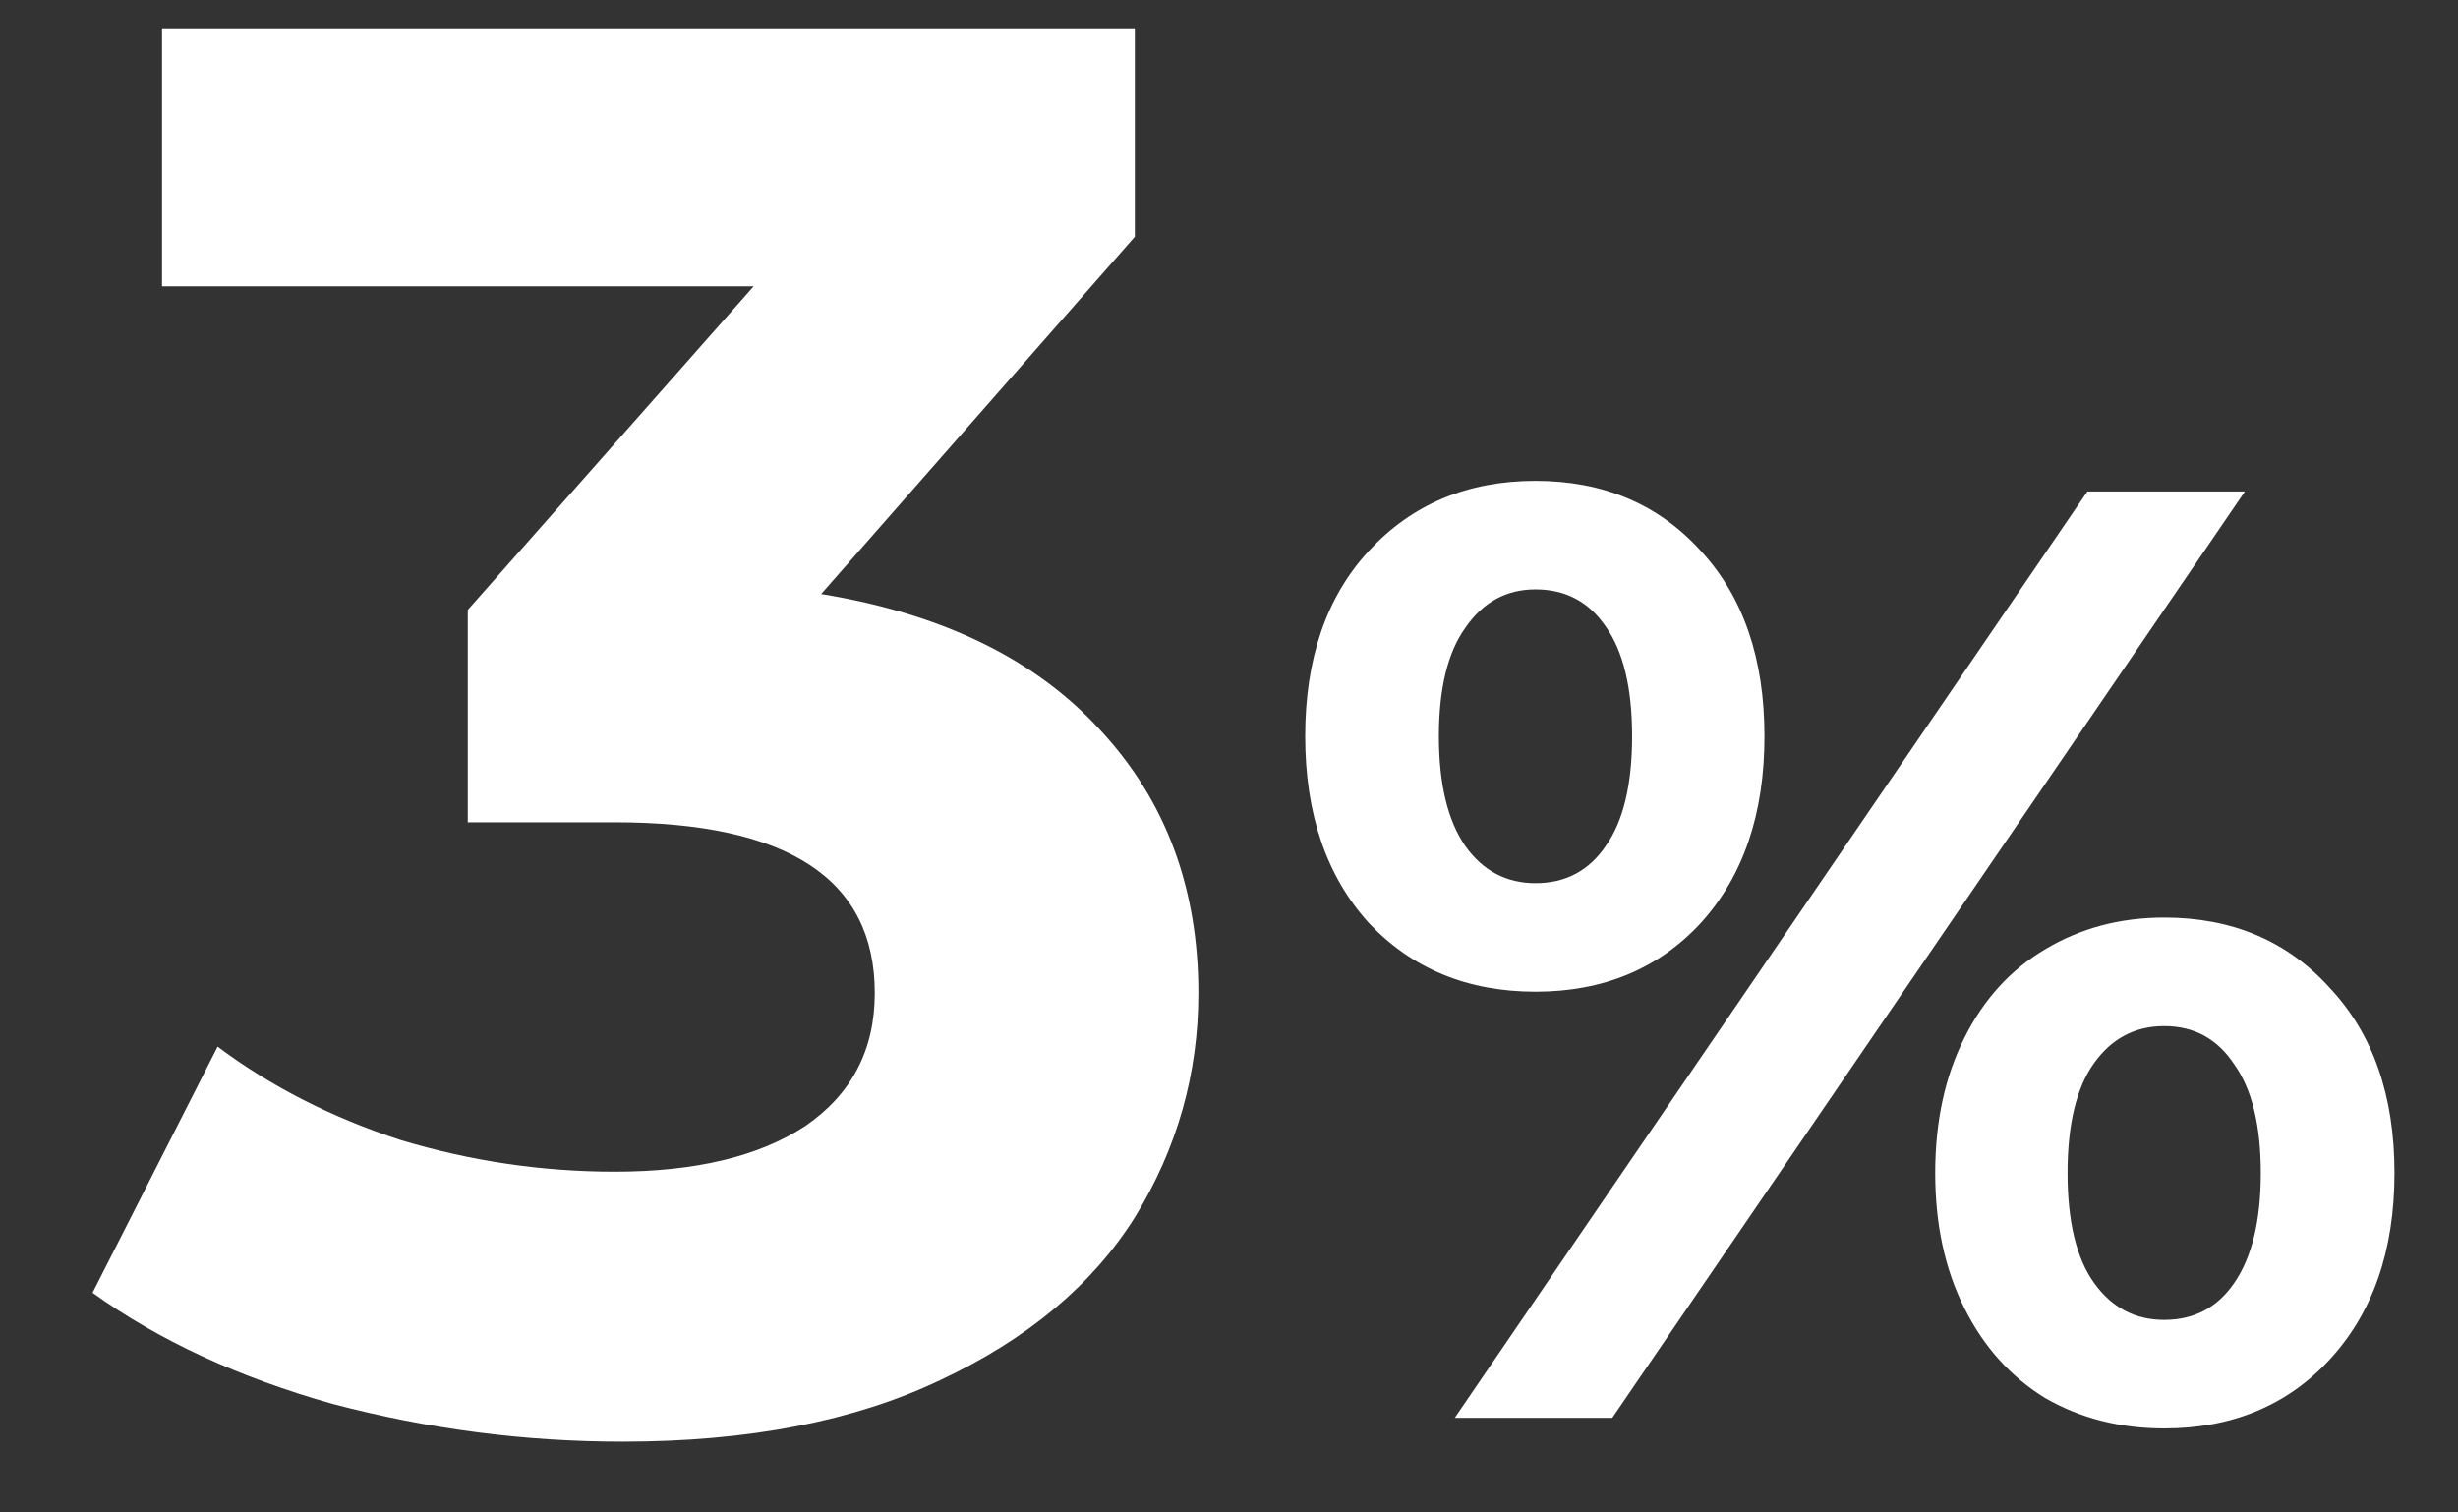 <svg width="26" height="16" viewBox="0 0 26 16" fill="none" xmlns="http://www.w3.org/2000/svg">
<rect x="0" y="0" width="26" height="16" fill="#333333" stroke="none"/>
<path d="M8.686 6.284C9.974 6.494 10.961 6.977 11.647 7.733C12.333 8.475 12.676 9.399 12.676 10.505C12.676 11.359 12.452 12.15 12.004 12.878C11.556 13.592 10.87 14.166 9.946 14.6C9.036 15.034 7.916 15.251 6.586 15.251C5.55 15.251 4.528 15.118 3.52 14.852C2.526 14.572 1.679 14.18 0.979 13.676L2.302 11.072C2.862 11.492 3.506 11.821 4.234 12.059C4.976 12.283 5.732 12.395 6.502 12.395C7.356 12.395 8.028 12.234 8.518 11.912C9.008 11.576 9.253 11.107 9.253 10.505C9.253 9.301 8.336 8.699 6.502 8.699H4.948V6.452L7.972 3.029H1.714V0.299H12.004V2.504L8.686 6.284Z" fill="white"/>
<path d="M16.242 10.491C15.523 10.491 14.935 10.248 14.478 9.763C14.03 9.268 13.806 8.61 13.806 7.789C13.806 6.968 14.03 6.314 14.478 5.829C14.935 5.334 15.523 5.087 16.242 5.087C16.96 5.087 17.544 5.334 17.992 5.829C18.44 6.314 18.664 6.968 18.664 7.789C18.664 8.61 18.44 9.268 17.992 9.763C17.544 10.248 16.96 10.491 16.242 10.491ZM22.08 5.199H23.746L17.054 14.999H15.388L22.08 5.199ZM16.242 9.343C16.559 9.343 16.806 9.212 16.984 8.951C17.17 8.69 17.264 8.302 17.264 7.789C17.264 7.276 17.17 6.888 16.984 6.627C16.806 6.366 16.559 6.235 16.242 6.235C15.934 6.235 15.686 6.37 15.5 6.641C15.313 6.902 15.22 7.285 15.22 7.789C15.22 8.293 15.313 8.68 15.5 8.951C15.686 9.212 15.934 9.343 16.242 9.343ZM22.892 15.111C22.425 15.111 22.005 15.004 21.632 14.789C21.268 14.565 20.983 14.248 20.778 13.837C20.572 13.426 20.47 12.95 20.47 12.409C20.47 11.868 20.572 11.392 20.778 10.981C20.983 10.57 21.268 10.258 21.632 10.043C22.005 9.819 22.425 9.707 22.892 9.707C23.61 9.707 24.194 9.954 24.642 10.449C25.099 10.934 25.328 11.588 25.328 12.409C25.328 13.23 25.099 13.888 24.642 14.383C24.194 14.868 23.61 15.111 22.892 15.111ZM22.892 13.963C23.209 13.963 23.456 13.832 23.634 13.571C23.82 13.3 23.914 12.913 23.914 12.409C23.914 11.905 23.82 11.522 23.634 11.261C23.456 10.99 23.209 10.855 22.892 10.855C22.584 10.855 22.336 10.986 22.15 11.247C21.963 11.508 21.87 11.896 21.87 12.409C21.87 12.922 21.963 13.31 22.15 13.571C22.336 13.832 22.584 13.963 22.892 13.963Z" fill="white"/>
</svg>
